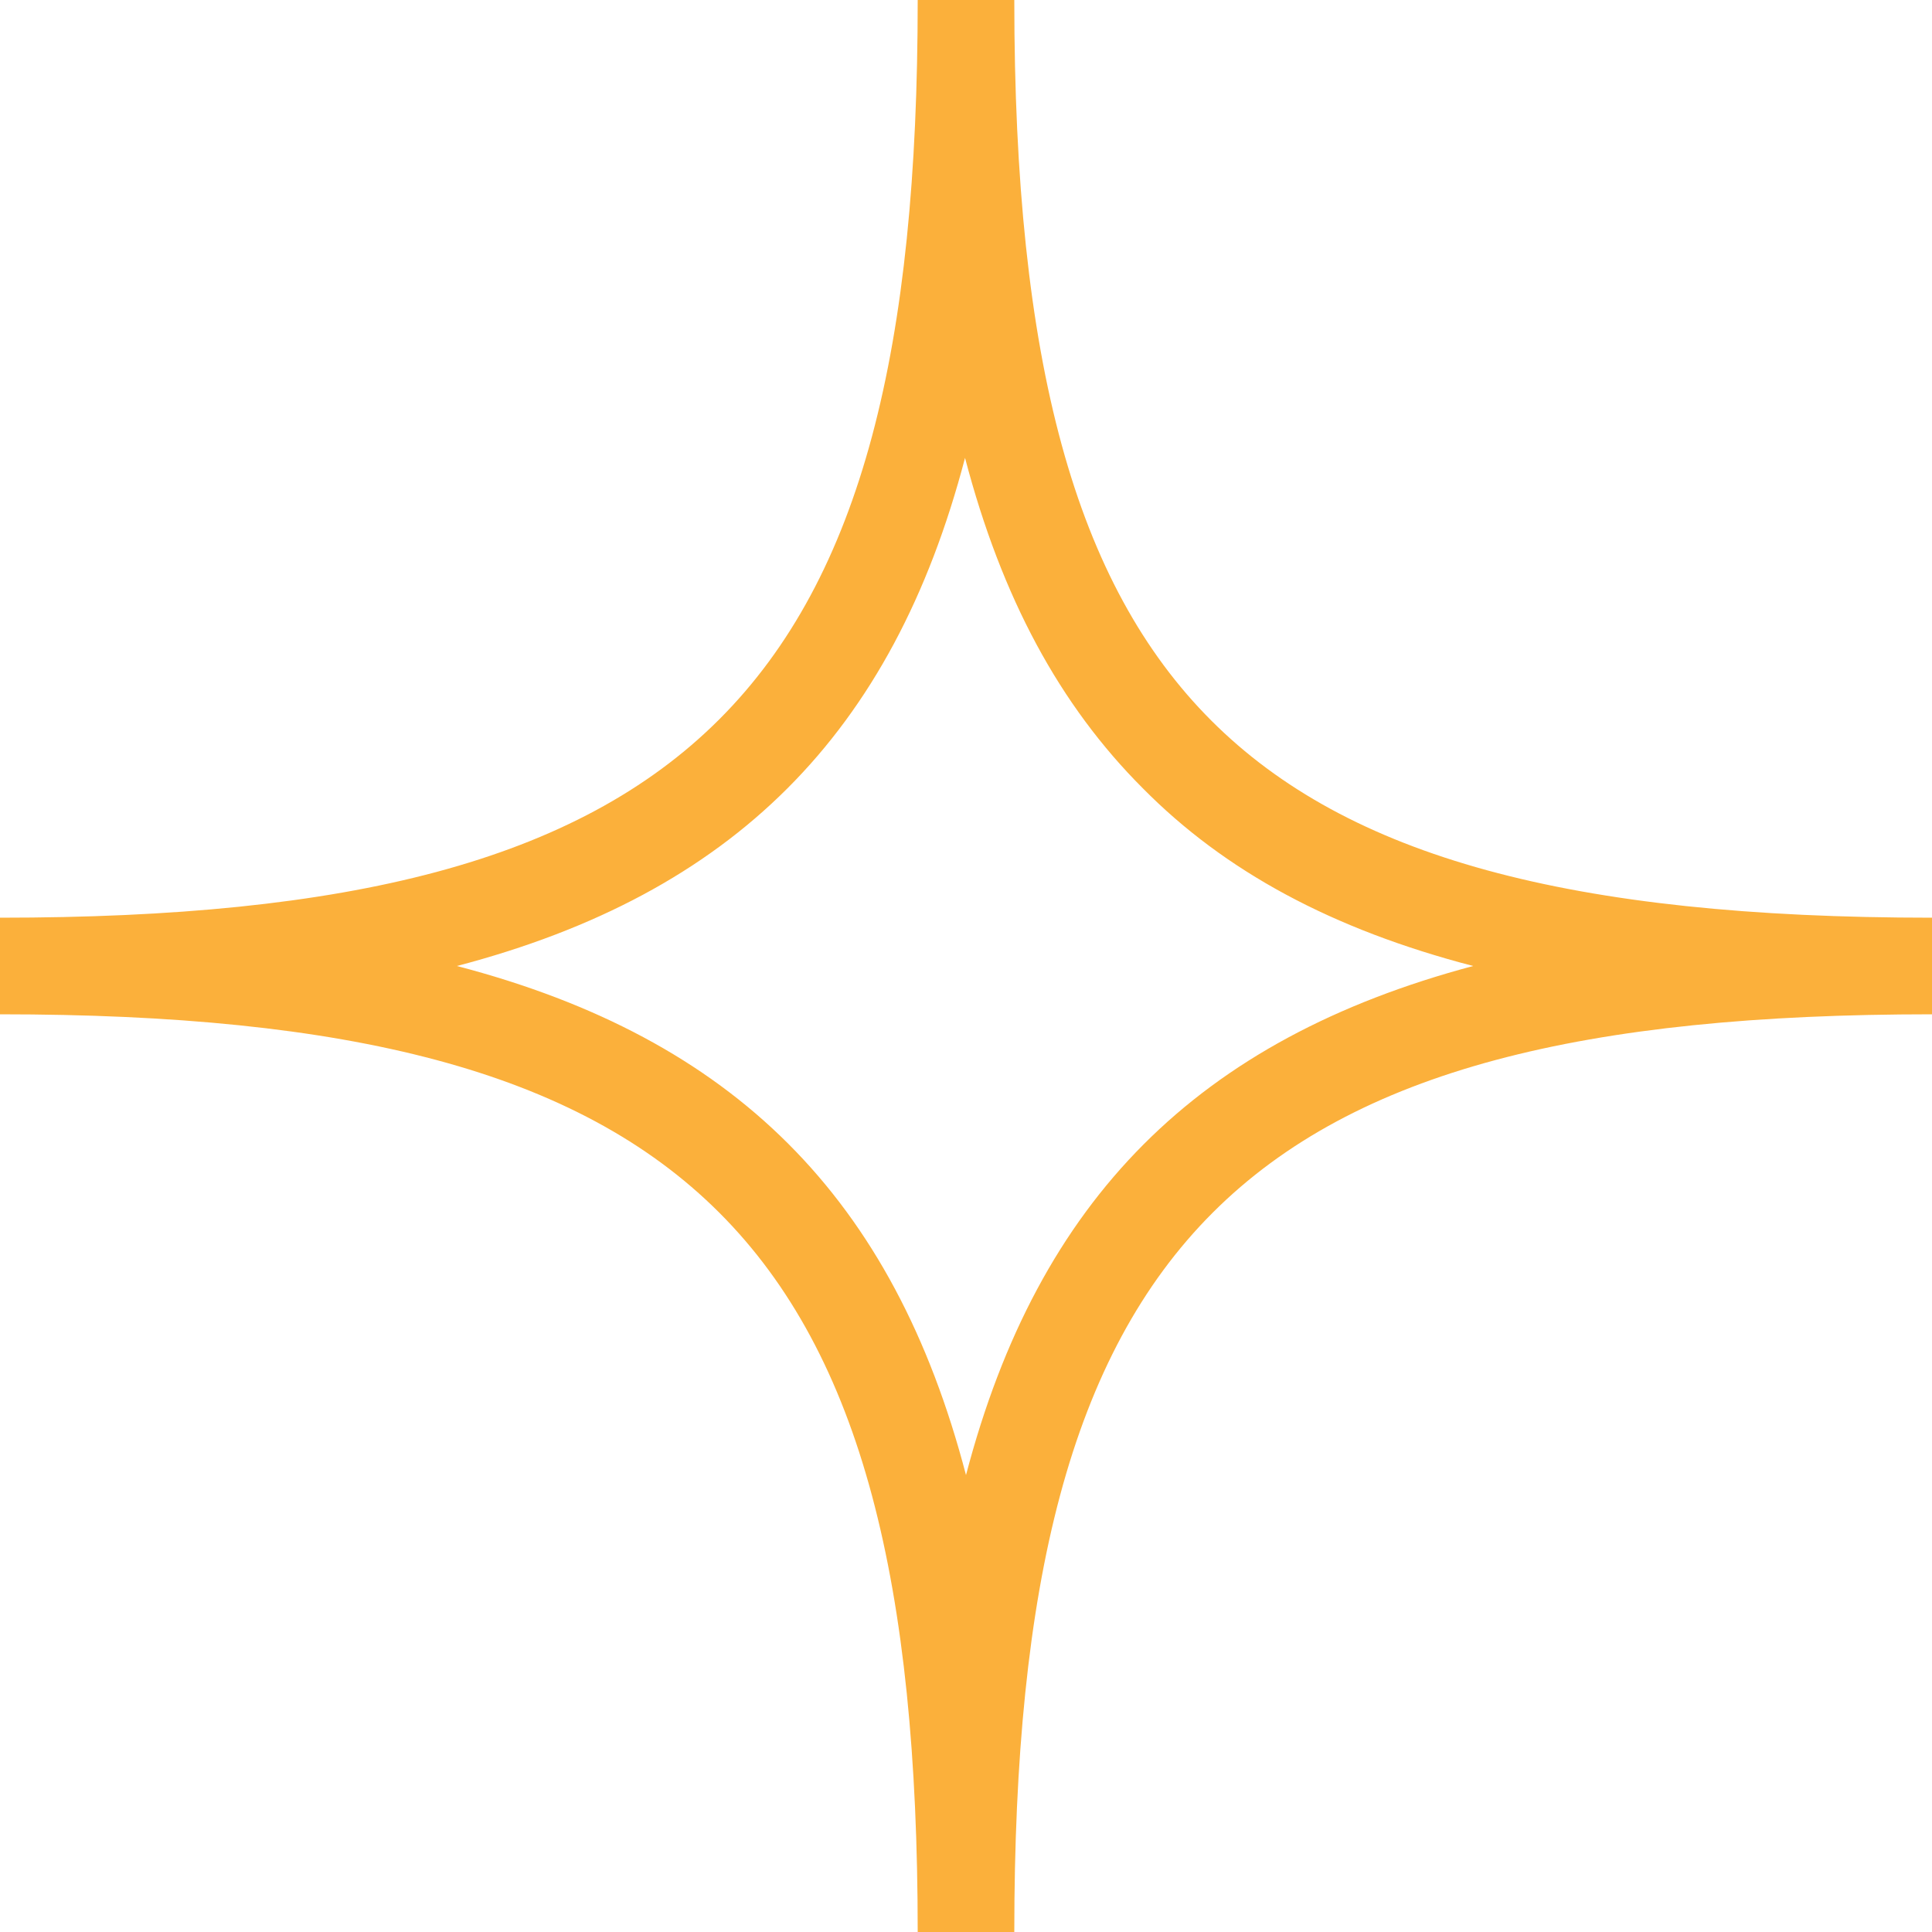   <svg xmlns="http://www.w3.org/2000/svg" xmlns:xlink="http://www.w3.org/1999/xlink" x="0px" y="0px" viewBox="0 0 200 200" style="enable-background:new 0 0 200 200;" xml:space="preserve">
   <g>
    <g>
     <path style="fill:#FBB03B;" d="M105,200H95c0-71.9-23.1-95-95-95V95c71.9,0,95-23.1,95-95h10c0,37.5,6.3,60.5,20.4,74.6    S162.5,95,200,95v10C128.1,105,105,128.1,105,200z M47.3,100c28.7,7.5,45.2,24,52.7,52.7c7.5-28.6,24-45.1,52.5-52.7    c-14.6-3.8-25.7-9.8-34.2-18.4c-8.6-8.6-14.6-19.7-18.4-34.2C92.4,76,75.9,92.5,47.3,100z">
     </path>
    </g>
   </g>
  </svg>
